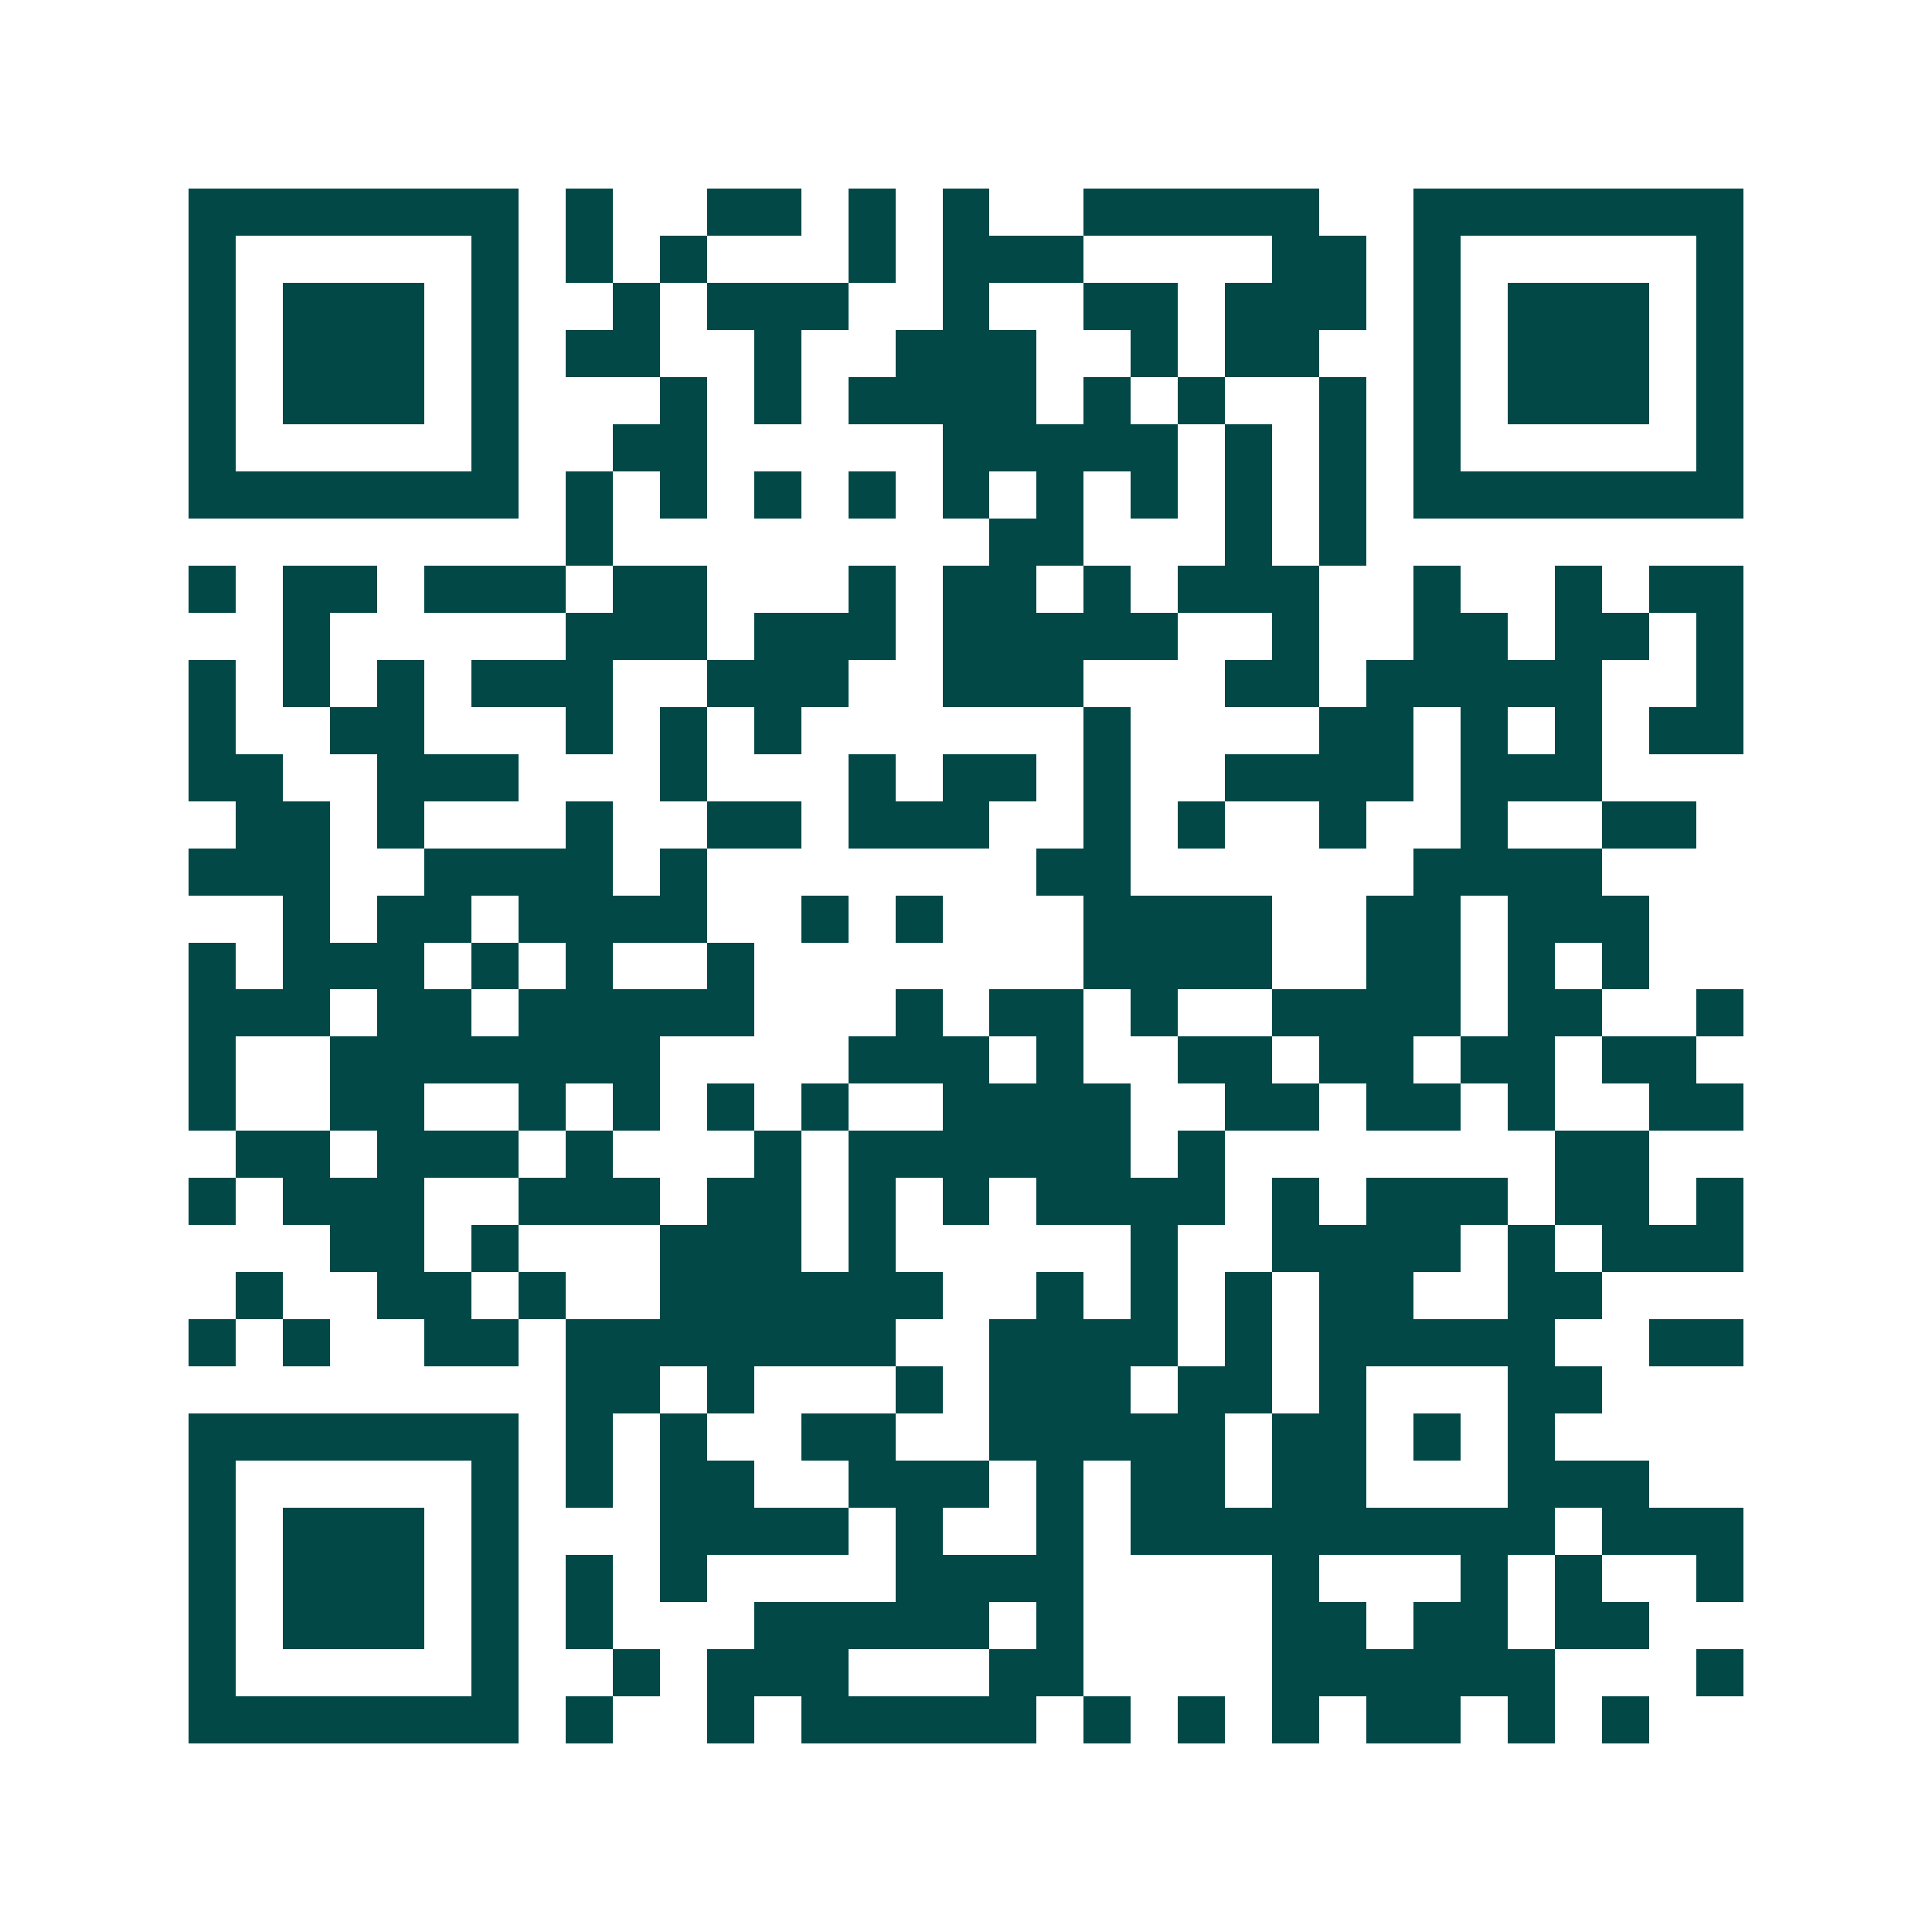 <svg xmlns="http://www.w3.org/2000/svg" width="200" height="200" viewBox="0 0 41 41" shape-rendering="crispEdges"><path fill="#ffffff" d="M0 0h41v41H0z"/><path stroke="#014847" d="M4 4.5h7m1 0h1m2 0h2m1 0h1m1 0h1m2 0h5m2 0h7M4 5.5h1m5 0h1m1 0h1m1 0h1m3 0h1m1 0h3m4 0h2m1 0h1m5 0h1M4 6.5h1m1 0h3m1 0h1m2 0h1m1 0h3m2 0h1m2 0h2m1 0h3m1 0h1m1 0h3m1 0h1M4 7.5h1m1 0h3m1 0h1m1 0h2m2 0h1m2 0h3m2 0h1m1 0h2m2 0h1m1 0h3m1 0h1M4 8.5h1m1 0h3m1 0h1m3 0h1m1 0h1m1 0h4m1 0h1m1 0h1m2 0h1m1 0h1m1 0h3m1 0h1M4 9.5h1m5 0h1m2 0h2m5 0h5m1 0h1m1 0h1m1 0h1m5 0h1M4 10.5h7m1 0h1m1 0h1m1 0h1m1 0h1m1 0h1m1 0h1m1 0h1m1 0h1m1 0h1m1 0h7M12 11.5h1m8 0h2m3 0h1m1 0h1M4 12.5h1m1 0h2m1 0h3m1 0h2m3 0h1m1 0h2m1 0h1m1 0h3m2 0h1m2 0h1m1 0h2M6 13.5h1m5 0h3m1 0h3m1 0h5m2 0h1m2 0h2m1 0h2m1 0h1M4 14.5h1m1 0h1m1 0h1m1 0h3m2 0h3m2 0h3m3 0h2m1 0h5m2 0h1M4 15.5h1m2 0h2m3 0h1m1 0h1m1 0h1m6 0h1m4 0h2m1 0h1m1 0h1m1 0h2M4 16.5h2m2 0h3m3 0h1m3 0h1m1 0h2m1 0h1m2 0h4m1 0h3M5 17.5h2m1 0h1m3 0h1m2 0h2m1 0h3m2 0h1m1 0h1m2 0h1m2 0h1m2 0h2M4 18.5h3m2 0h4m1 0h1m7 0h2m6 0h4M6 19.5h1m1 0h2m1 0h4m2 0h1m1 0h1m3 0h4m2 0h2m1 0h3M4 20.5h1m1 0h3m1 0h1m1 0h1m2 0h1m7 0h4m2 0h2m1 0h1m1 0h1M4 21.5h3m1 0h2m1 0h5m3 0h1m1 0h2m1 0h1m2 0h4m1 0h2m2 0h1M4 22.5h1m2 0h7m4 0h3m1 0h1m2 0h2m1 0h2m1 0h2m1 0h2M4 23.5h1m2 0h2m2 0h1m1 0h1m1 0h1m1 0h1m2 0h4m2 0h2m1 0h2m1 0h1m2 0h2M5 24.5h2m1 0h3m1 0h1m3 0h1m1 0h6m1 0h1m7 0h2M4 25.5h1m1 0h3m2 0h3m1 0h2m1 0h1m1 0h1m1 0h4m1 0h1m1 0h3m1 0h2m1 0h1M7 26.5h2m1 0h1m3 0h3m1 0h1m5 0h1m2 0h4m1 0h1m1 0h3M5 27.5h1m2 0h2m1 0h1m2 0h6m2 0h1m1 0h1m1 0h1m1 0h2m2 0h2M4 28.5h1m1 0h1m2 0h2m1 0h7m2 0h4m1 0h1m1 0h5m2 0h2M12 29.5h2m1 0h1m3 0h1m1 0h3m1 0h2m1 0h1m3 0h2M4 30.5h7m1 0h1m1 0h1m2 0h2m2 0h5m1 0h2m1 0h1m1 0h1M4 31.5h1m5 0h1m1 0h1m1 0h2m2 0h3m1 0h1m1 0h2m1 0h2m3 0h3M4 32.5h1m1 0h3m1 0h1m3 0h4m1 0h1m2 0h1m1 0h9m1 0h3M4 33.5h1m1 0h3m1 0h1m1 0h1m1 0h1m4 0h4m4 0h1m3 0h1m1 0h1m2 0h1M4 34.5h1m1 0h3m1 0h1m1 0h1m3 0h5m1 0h1m4 0h2m1 0h2m1 0h2M4 35.5h1m5 0h1m2 0h1m1 0h3m3 0h2m4 0h6m3 0h1M4 36.5h7m1 0h1m2 0h1m1 0h5m1 0h1m1 0h1m1 0h1m1 0h2m1 0h1m1 0h1"/></svg>
